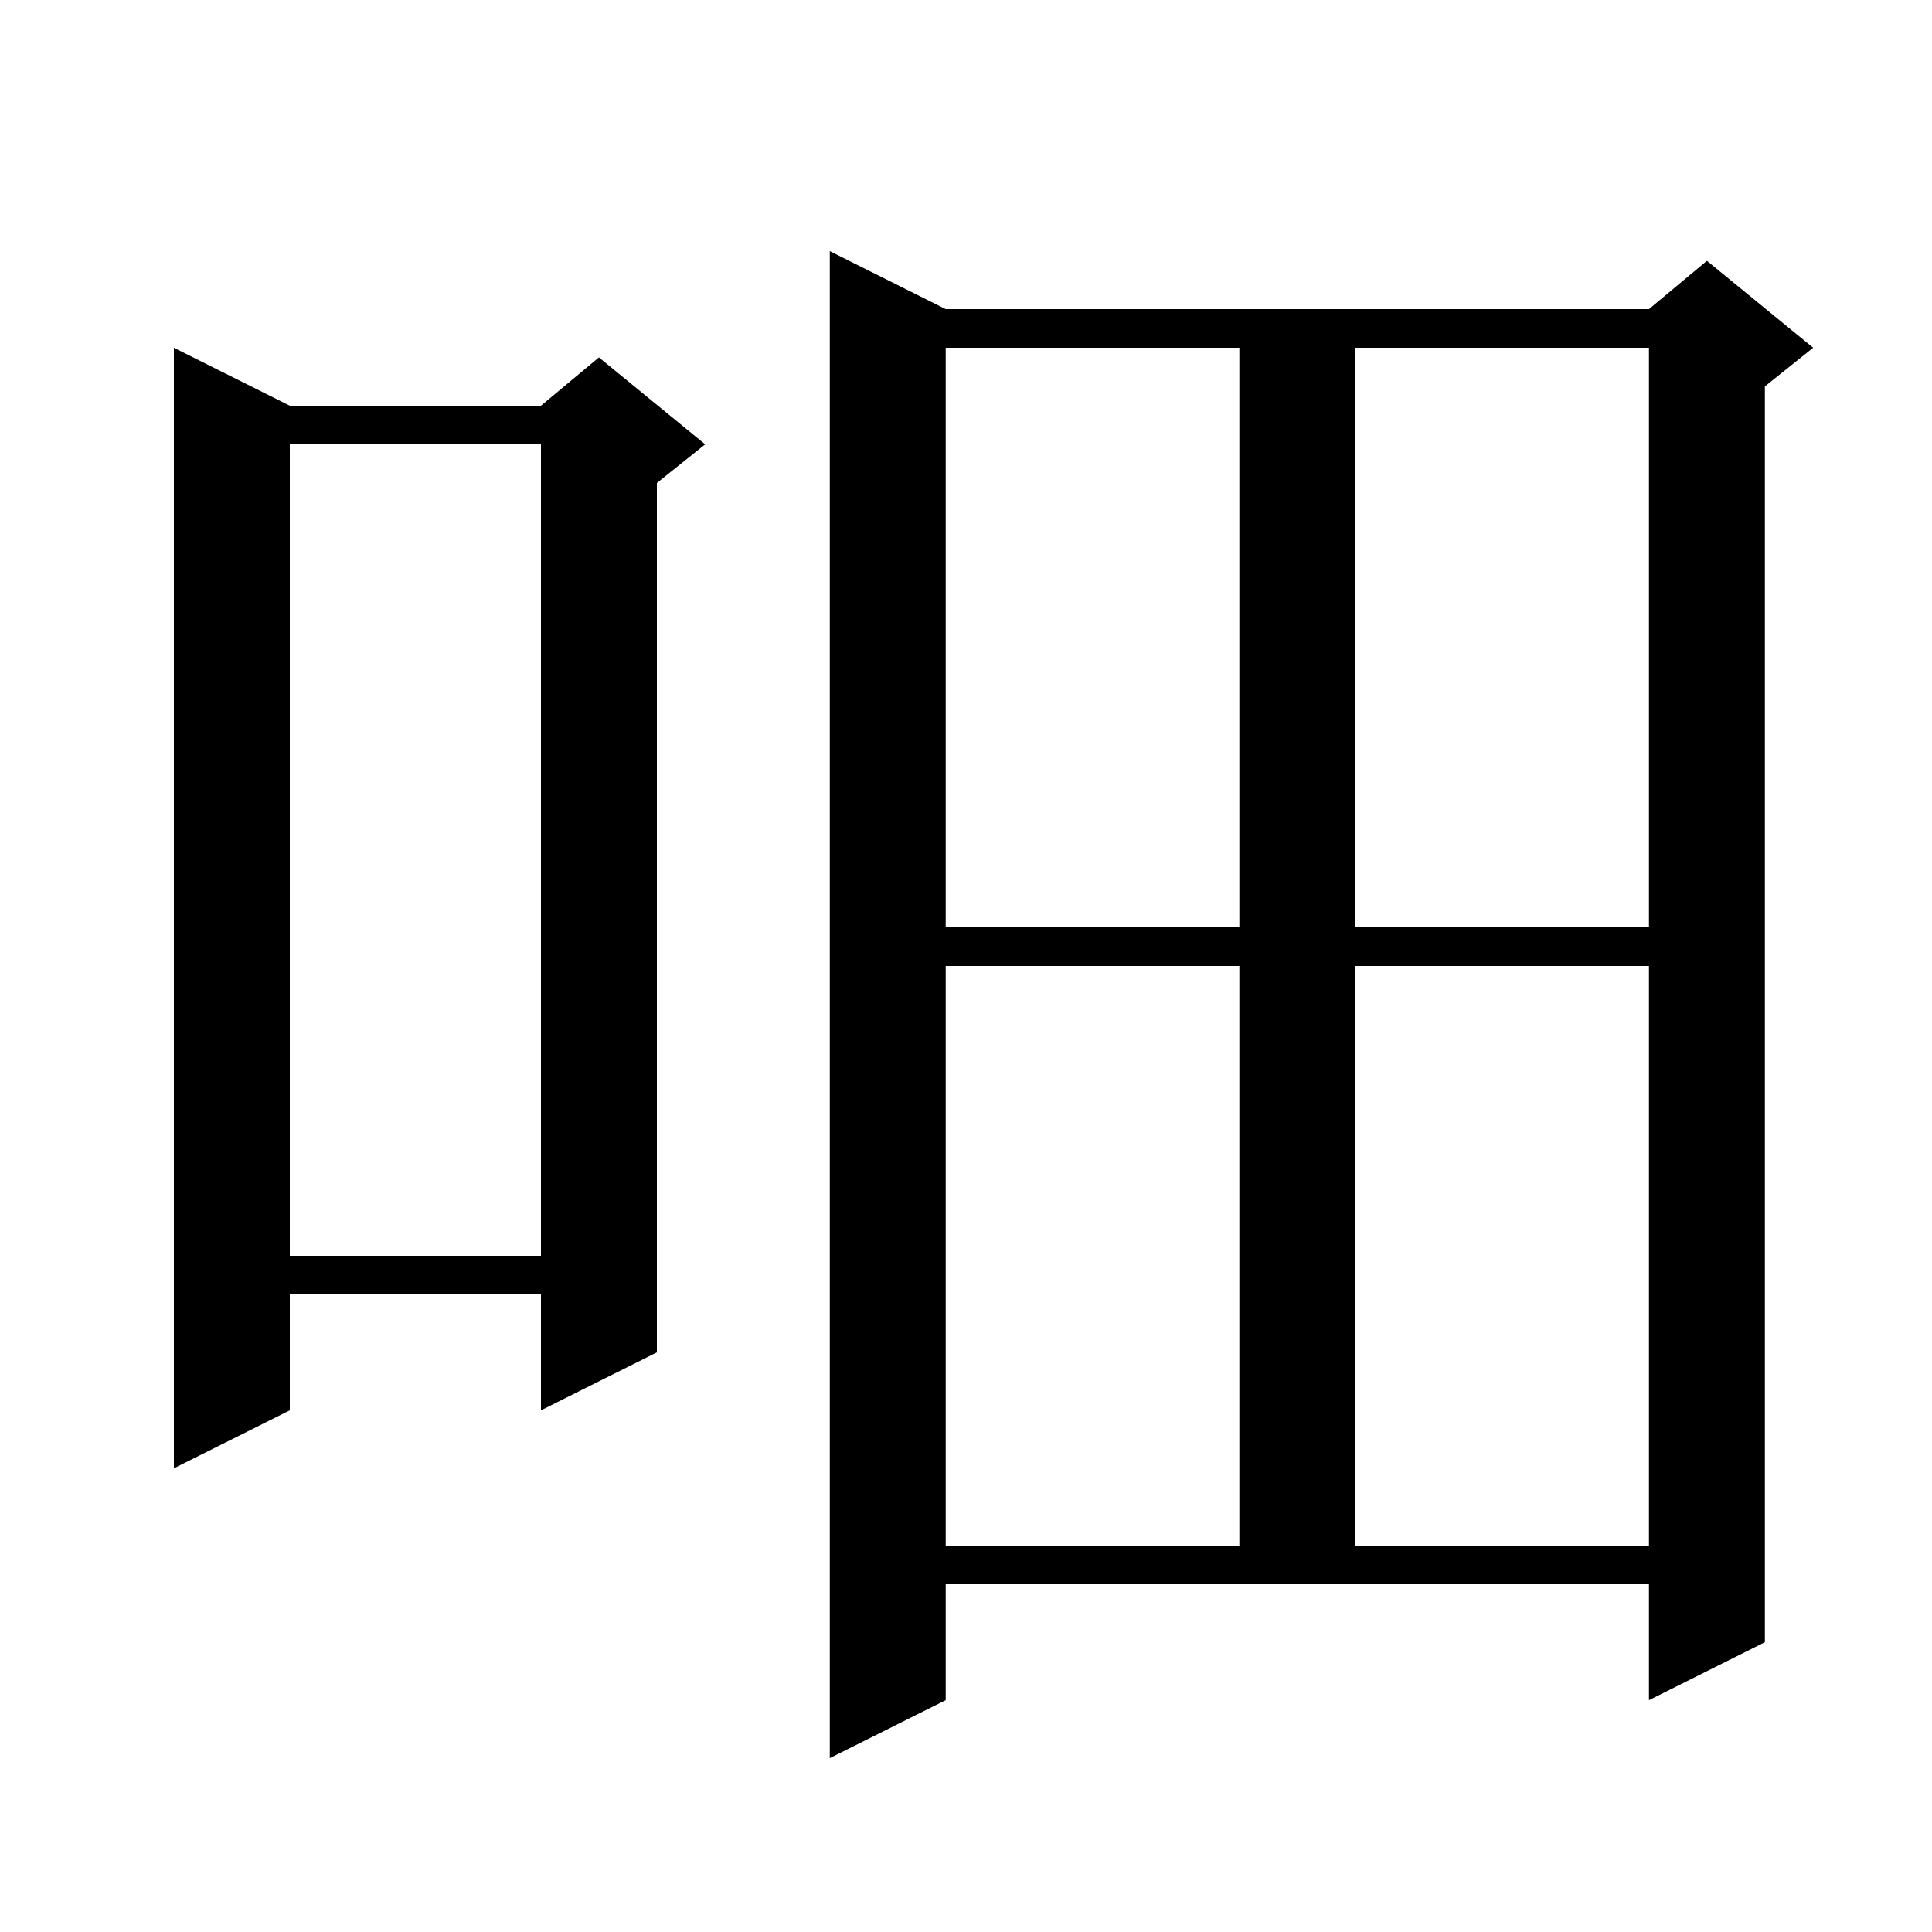<svg xmlns="http://www.w3.org/2000/svg" xmlns:xlink="http://www.w3.org/1999/xlink" version="1.1" baseProfile="full" viewBox="0 0 200 200" width="200" height="200"><g fill="currentColor"><path d="M 97.9 176.0 L 85.9 182.0 L 85.9 26.0 L 97.9 32.0 L 170.7 32.0 L 176.7 27.0 L 187.7 36.0 L 182.7 40.0 L 182.7 170.0 L 170.7 176.0 L 170.7 164.0 L 97.9 164.0 Z M 97.9 100.0 L 97.9 160.0 L 128.3 160.0 L 128.3 100.0 Z M 140.3 100.0 L 140.3 160.0 L 170.7 160.0 L 170.7 100.0 Z M 30.0 42.0 L 56.0 42.0 L 62.0 37.0 L 73.0 46.0 L 68.0 50.0 L 68.0 140.0 L 56.0 146.0 L 56.0 134.0 L 30.0 134.0 L 30.0 146.0 L 18.0 152.0 L 18.0 36.0 Z M 30.0 46.0 L 30.0 130.0 L 56.0 130.0 L 56.0 46.0 Z M 97.9 36.0 L 97.9 96.0 L 128.3 96.0 L 128.3 36.0 Z M 140.3 36.0 L 140.3 96.0 L 170.7 96.0 L 170.7 36.0 Z "/></g></svg>